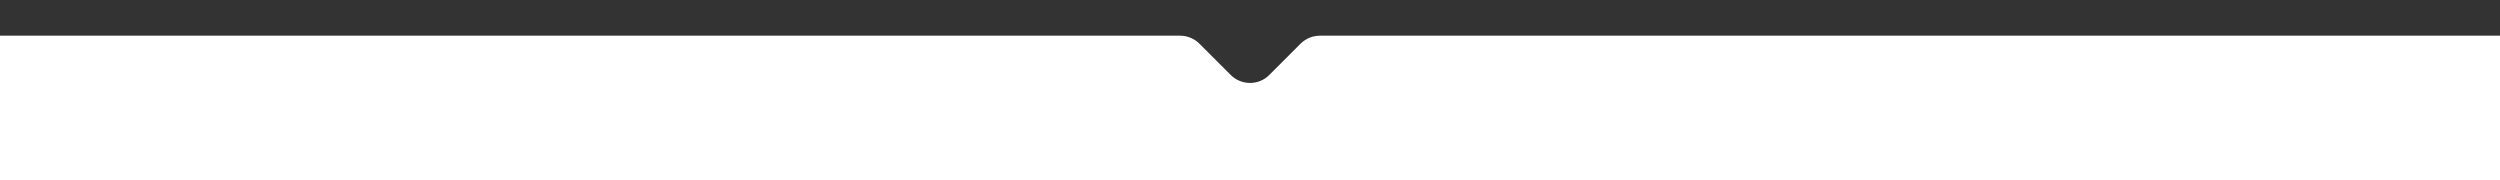 <?xml version="1.0" encoding="utf-8"?>
<!-- Generator: Adobe Illustrator 22.1.0, SVG Export Plug-In . SVG Version: 6.00 Build 0)  -->
<svg version="1.1" id="Capa_1" xmlns="http://www.w3.org/2000/svg" xmlns:xlink="http://www.w3.org/1999/xlink" x="0px" y="0px"
	 viewBox="0 0 1366 98.5" enable-background="new 0 0 1366 98.5" xml:space="preserve">
<rect x="0" y="0" width="1366" height="98.5" fill="#333333" stroke="none"/>
<path fill="#FFFFFF" d="M0,98.5v-79h644.8c4,0,7.8,1.6,10.6,4.4l17,17c5.9,5.9,15.4,5.9,21.2,0l17-17c2.8-2.8,6.6-4.4,10.6-4.4H1366
	v79H0z"/>
</svg>
